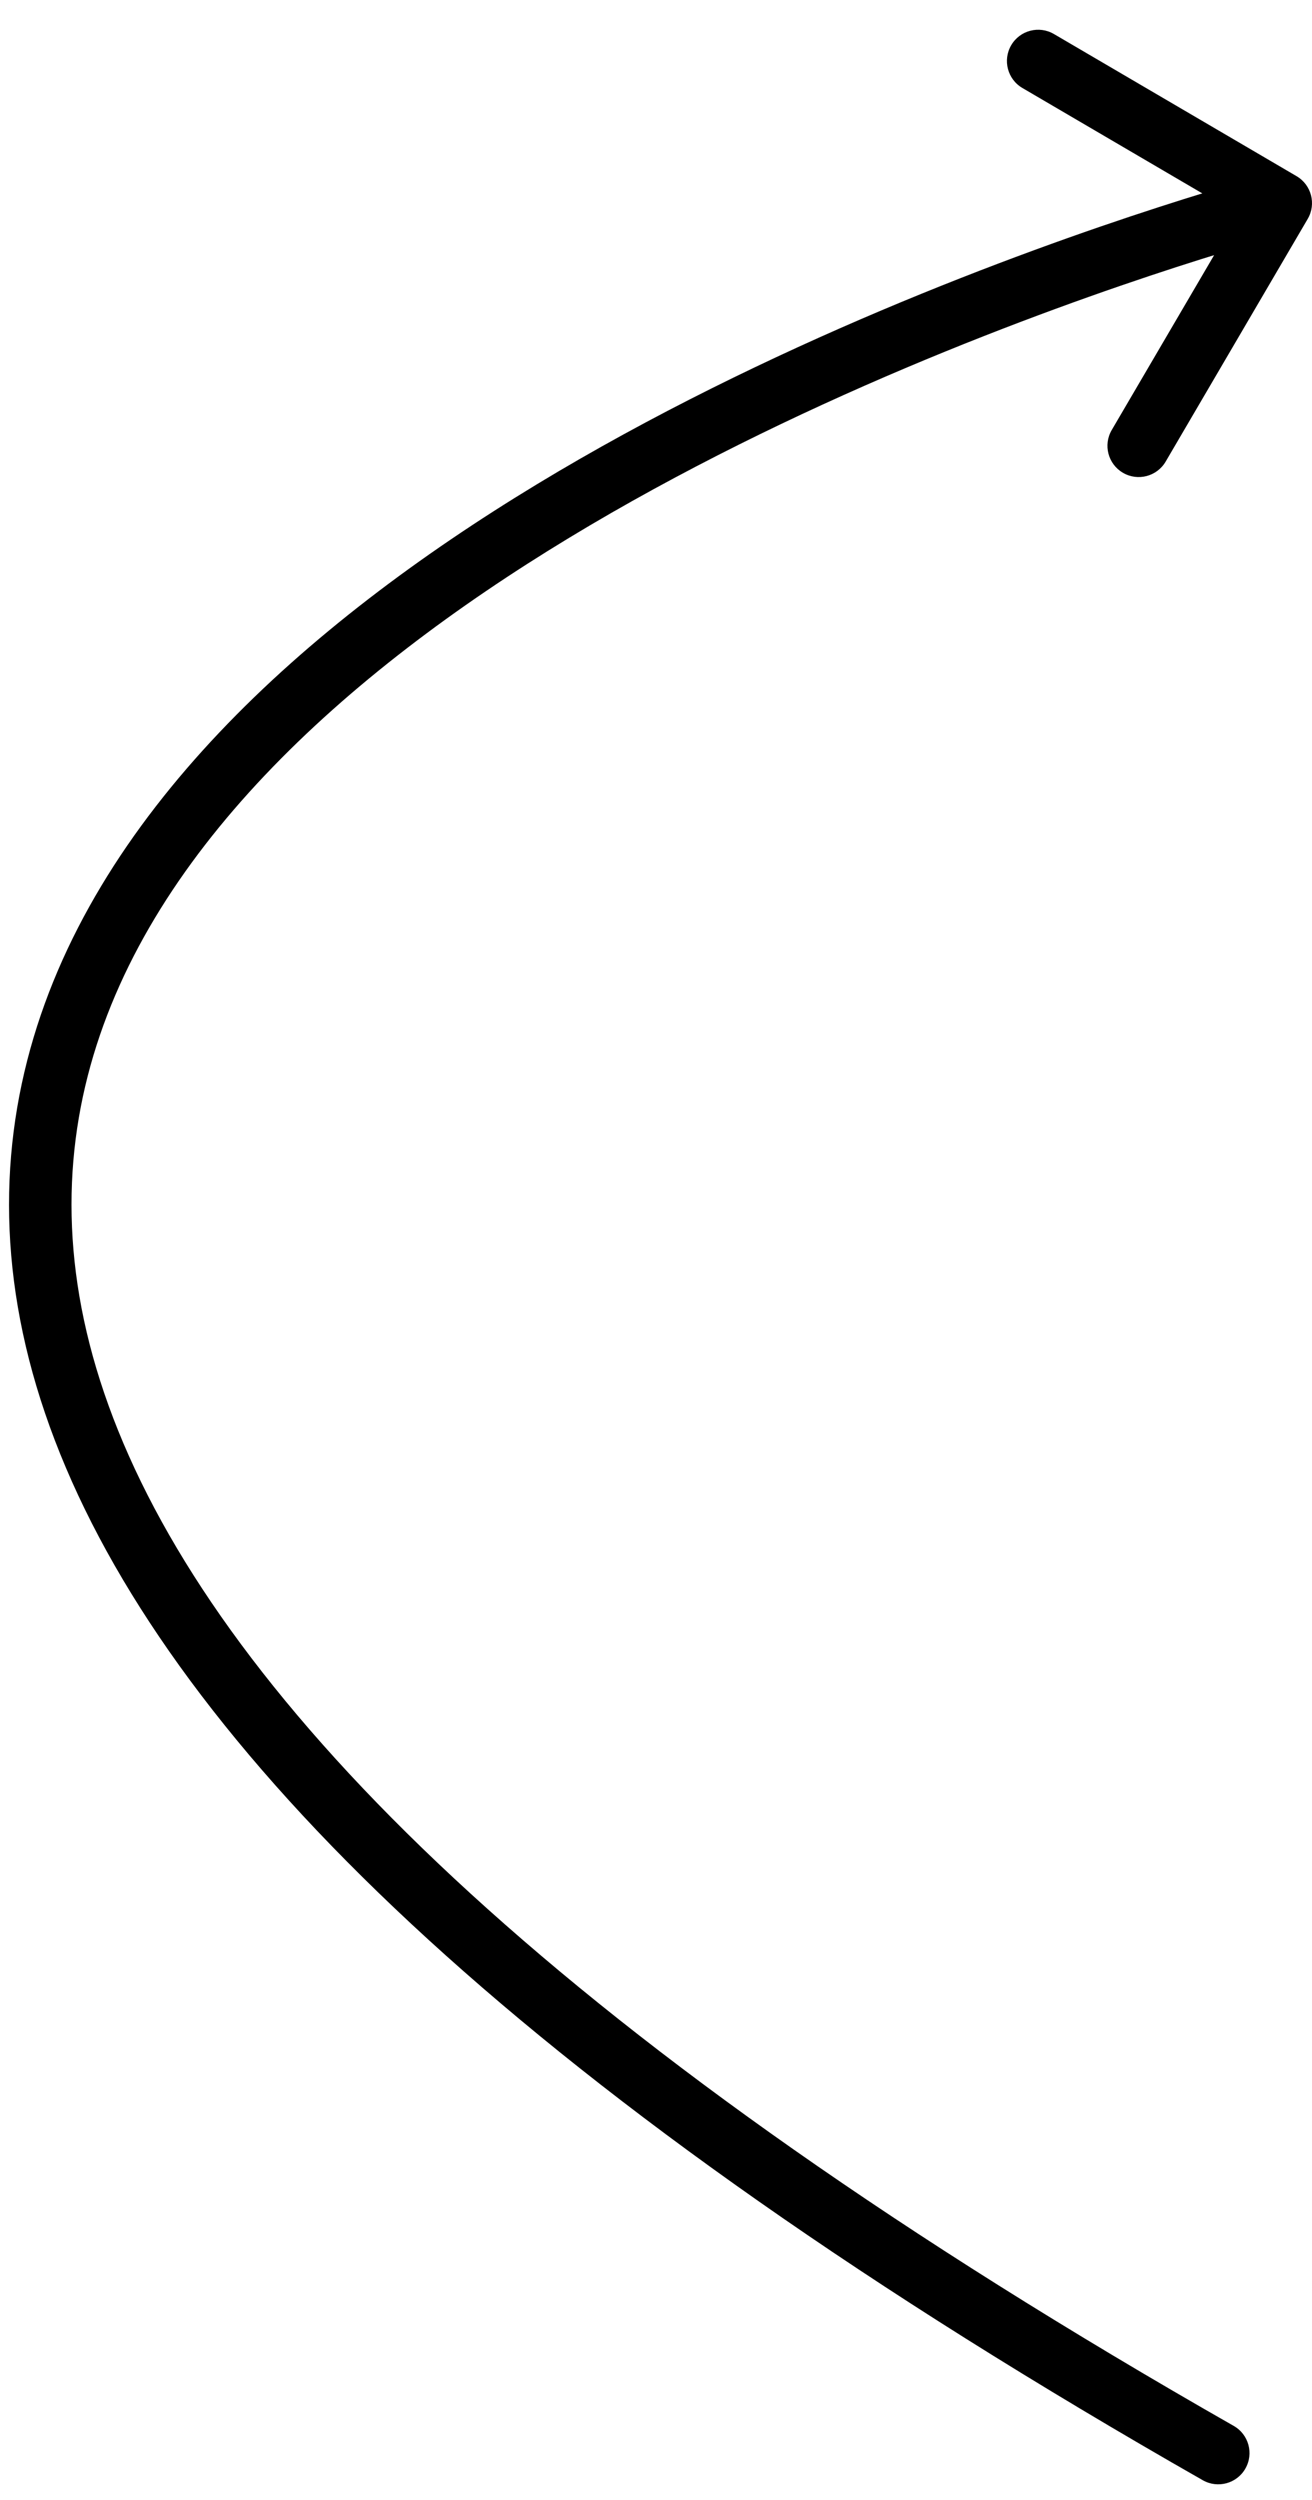 <?xml version="1.0" encoding="UTF-8"?> <svg xmlns="http://www.w3.org/2000/svg" width="42" height="80" viewBox="0 0 42 80" fill="none"> <path d="M38.504 79.369C38.984 79.642 39.595 79.475 39.868 78.995C40.142 78.515 39.974 77.904 39.495 77.631L38.504 79.369ZM41.863 7.005C42.142 6.529 41.982 5.916 41.505 5.637L33.739 1.089C33.262 0.81 32.65 0.97 32.371 1.447C32.092 1.923 32.252 2.536 32.728 2.815L39.632 6.858L35.589 13.761C35.31 14.238 35.47 14.85 35.947 15.129C36.423 15.408 37.036 15.248 37.315 14.772L41.863 7.005ZM39.495 77.631C18.039 65.407 7.661 54.919 3.951 46.187C2.11 41.852 1.909 37.948 2.808 34.433C3.712 30.903 5.744 27.697 8.476 24.813C13.957 19.027 22.116 14.686 28.983 11.78C32.404 10.333 35.477 9.253 37.695 8.535C38.803 8.177 39.696 7.909 40.311 7.731C40.618 7.642 40.855 7.576 41.015 7.532C41.095 7.51 41.155 7.494 41.195 7.483C41.215 7.477 41.23 7.473 41.24 7.471C41.245 7.47 41.248 7.469 41.25 7.468C41.251 7.468 41.252 7.468 41.253 7.468C41.253 7.467 41.253 7.468 41 6.5C40.747 5.532 40.746 5.533 40.745 5.533C40.745 5.533 40.743 5.534 40.742 5.534C40.739 5.535 40.734 5.536 40.728 5.537C40.717 5.541 40.7 5.545 40.678 5.551C40.634 5.563 40.569 5.58 40.485 5.603C40.317 5.649 40.071 5.718 39.755 5.81C39.122 5.993 38.209 6.267 37.079 6.633C34.819 7.364 31.69 8.464 28.204 9.938C21.259 12.877 12.793 17.348 7.024 23.437C4.131 26.491 1.881 29.988 0.871 33.938C-0.144 37.904 0.108 42.257 2.11 46.969C6.088 56.331 16.96 67.093 38.504 79.369L39.495 77.631Z" fill="black"></path> </svg> 